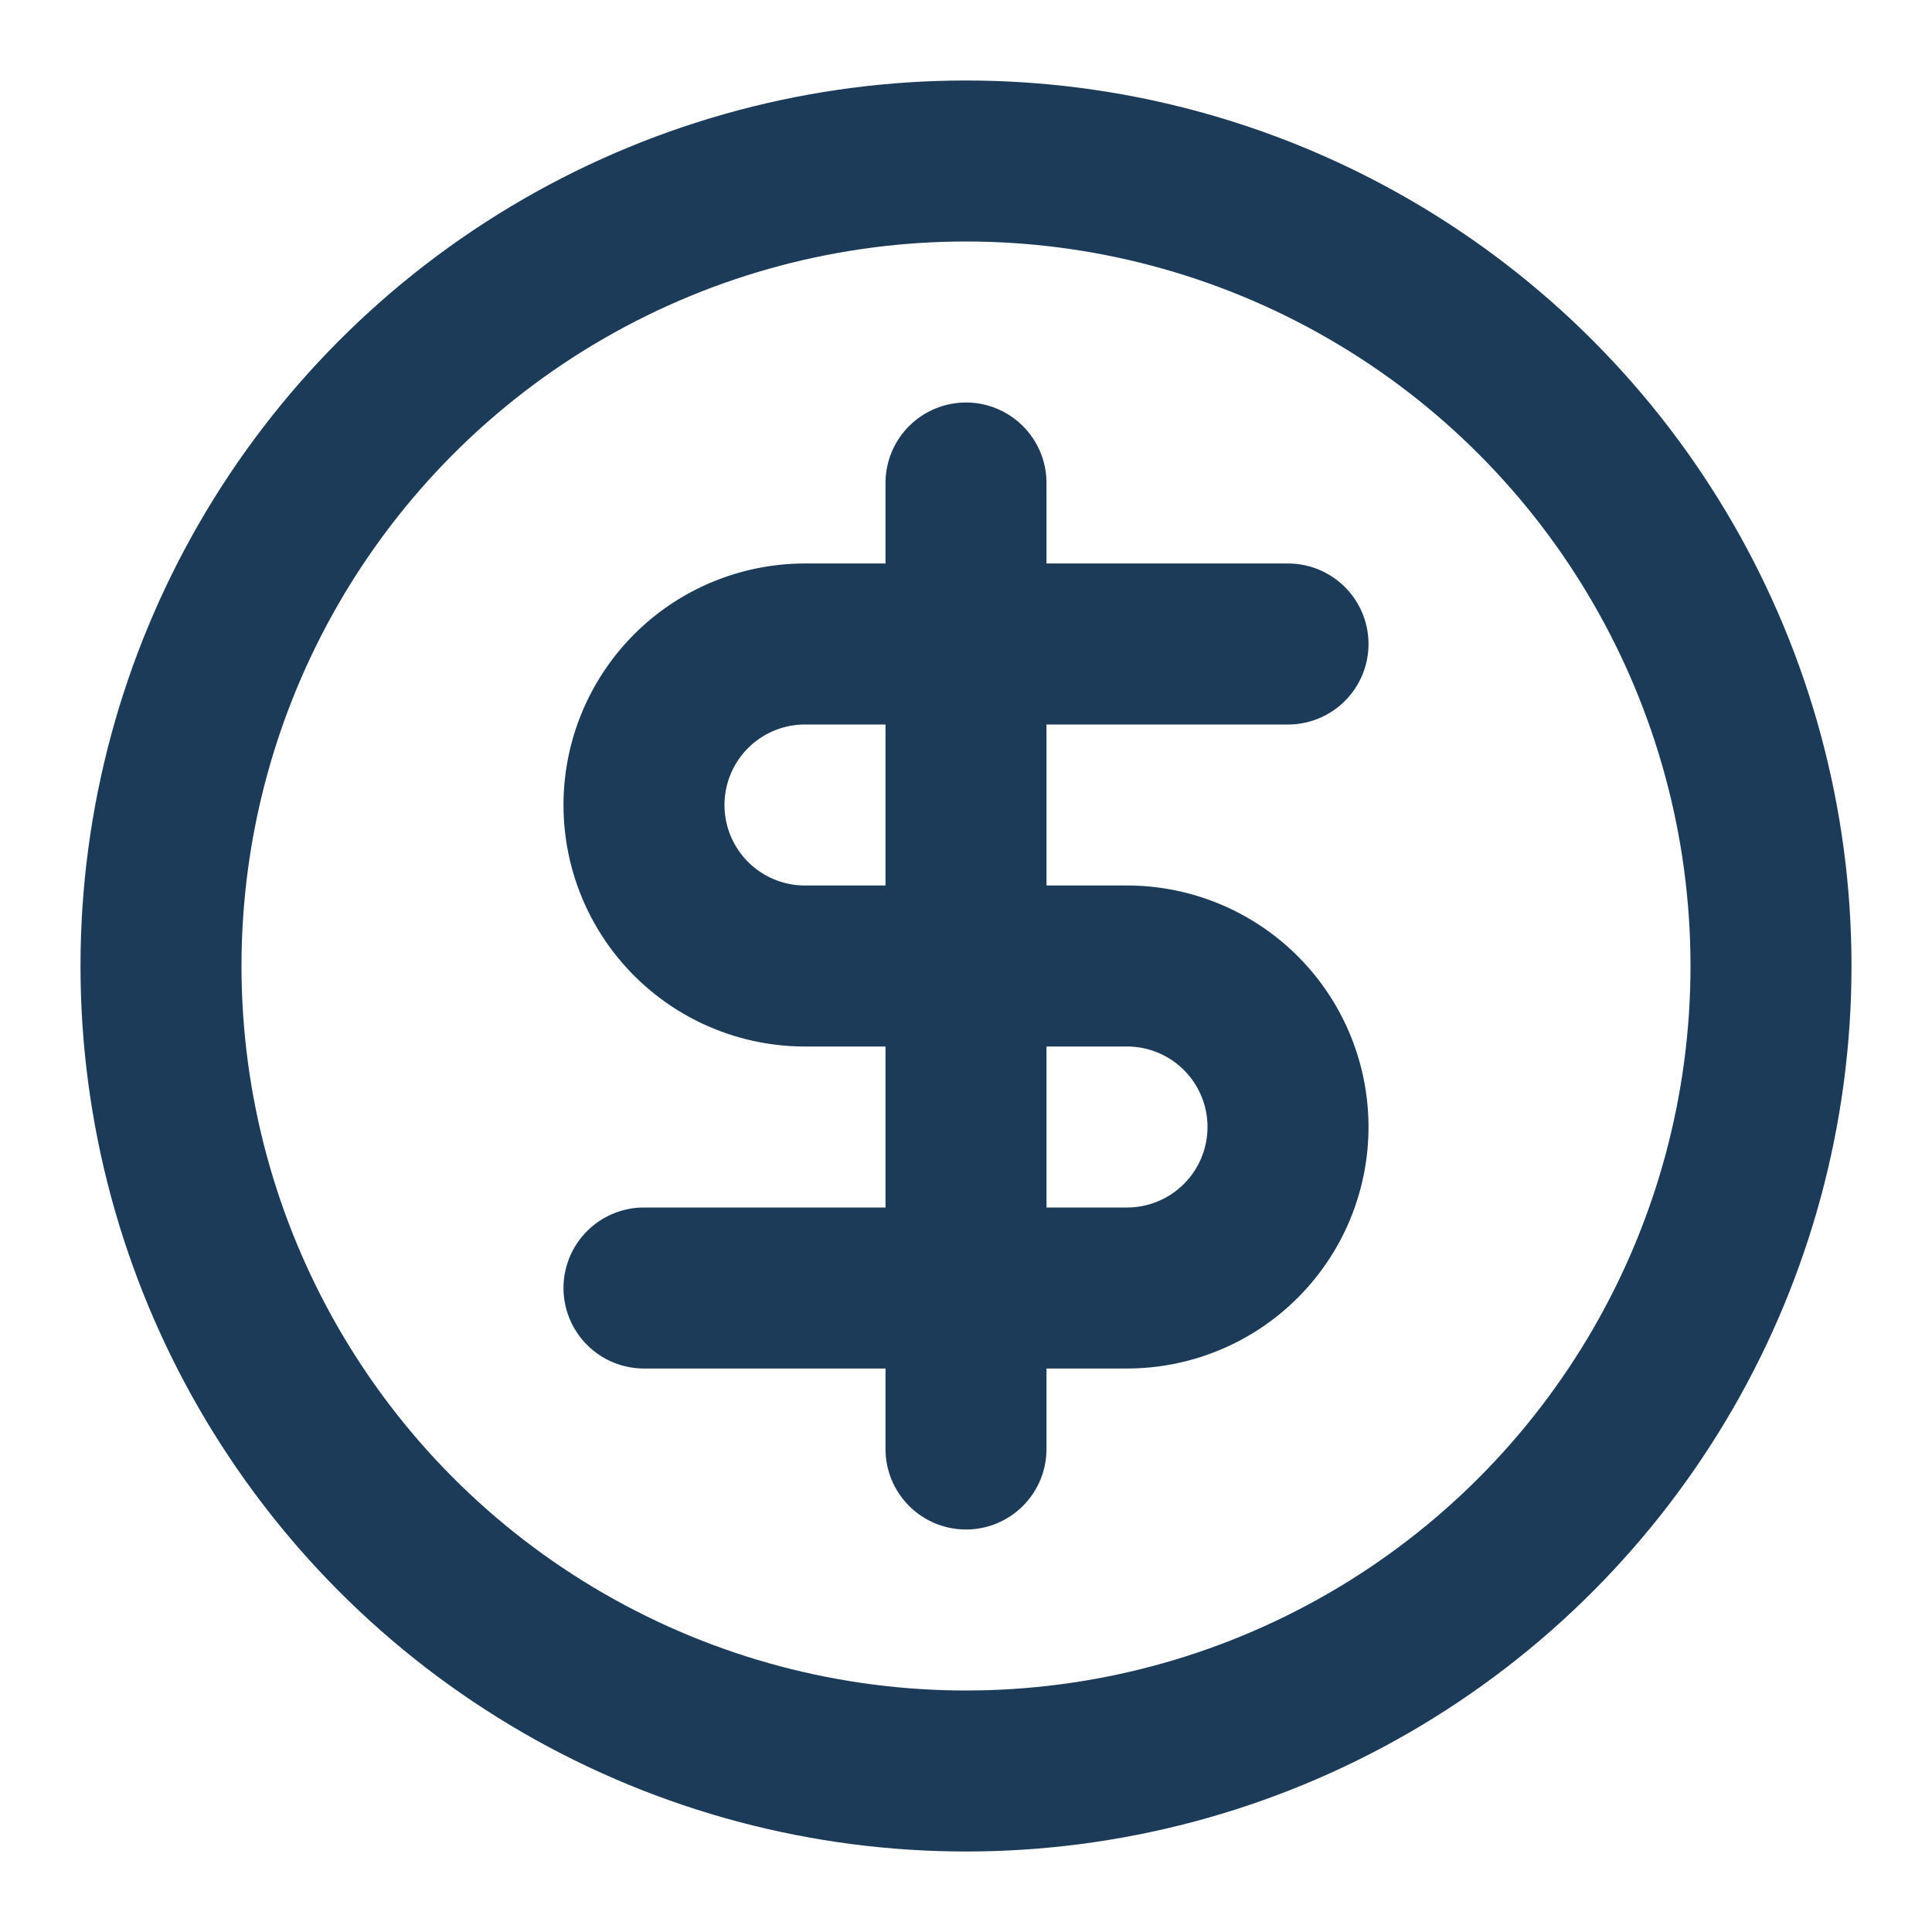 <svg xmlns="http://www.w3.org/2000/svg" width="20" height="20" viewBox="0 0 24 24" fill="none" stroke="#1c3b58" stroke-width="2" stroke-linecap="round" stroke-linejoin="round" class="lucide lucide-circle-dollar-sign-icon lucide-circle-dollar-sign">
                                            <circle cx="12" cy="12" r="10"></circle>
                                            <path d="M16 8h-6a2 2 0 1 0 0 4h4a2 2 0 1 1 0 4H8"></path>
                                            <path d="M12 18V6"></path>
                                        </svg>